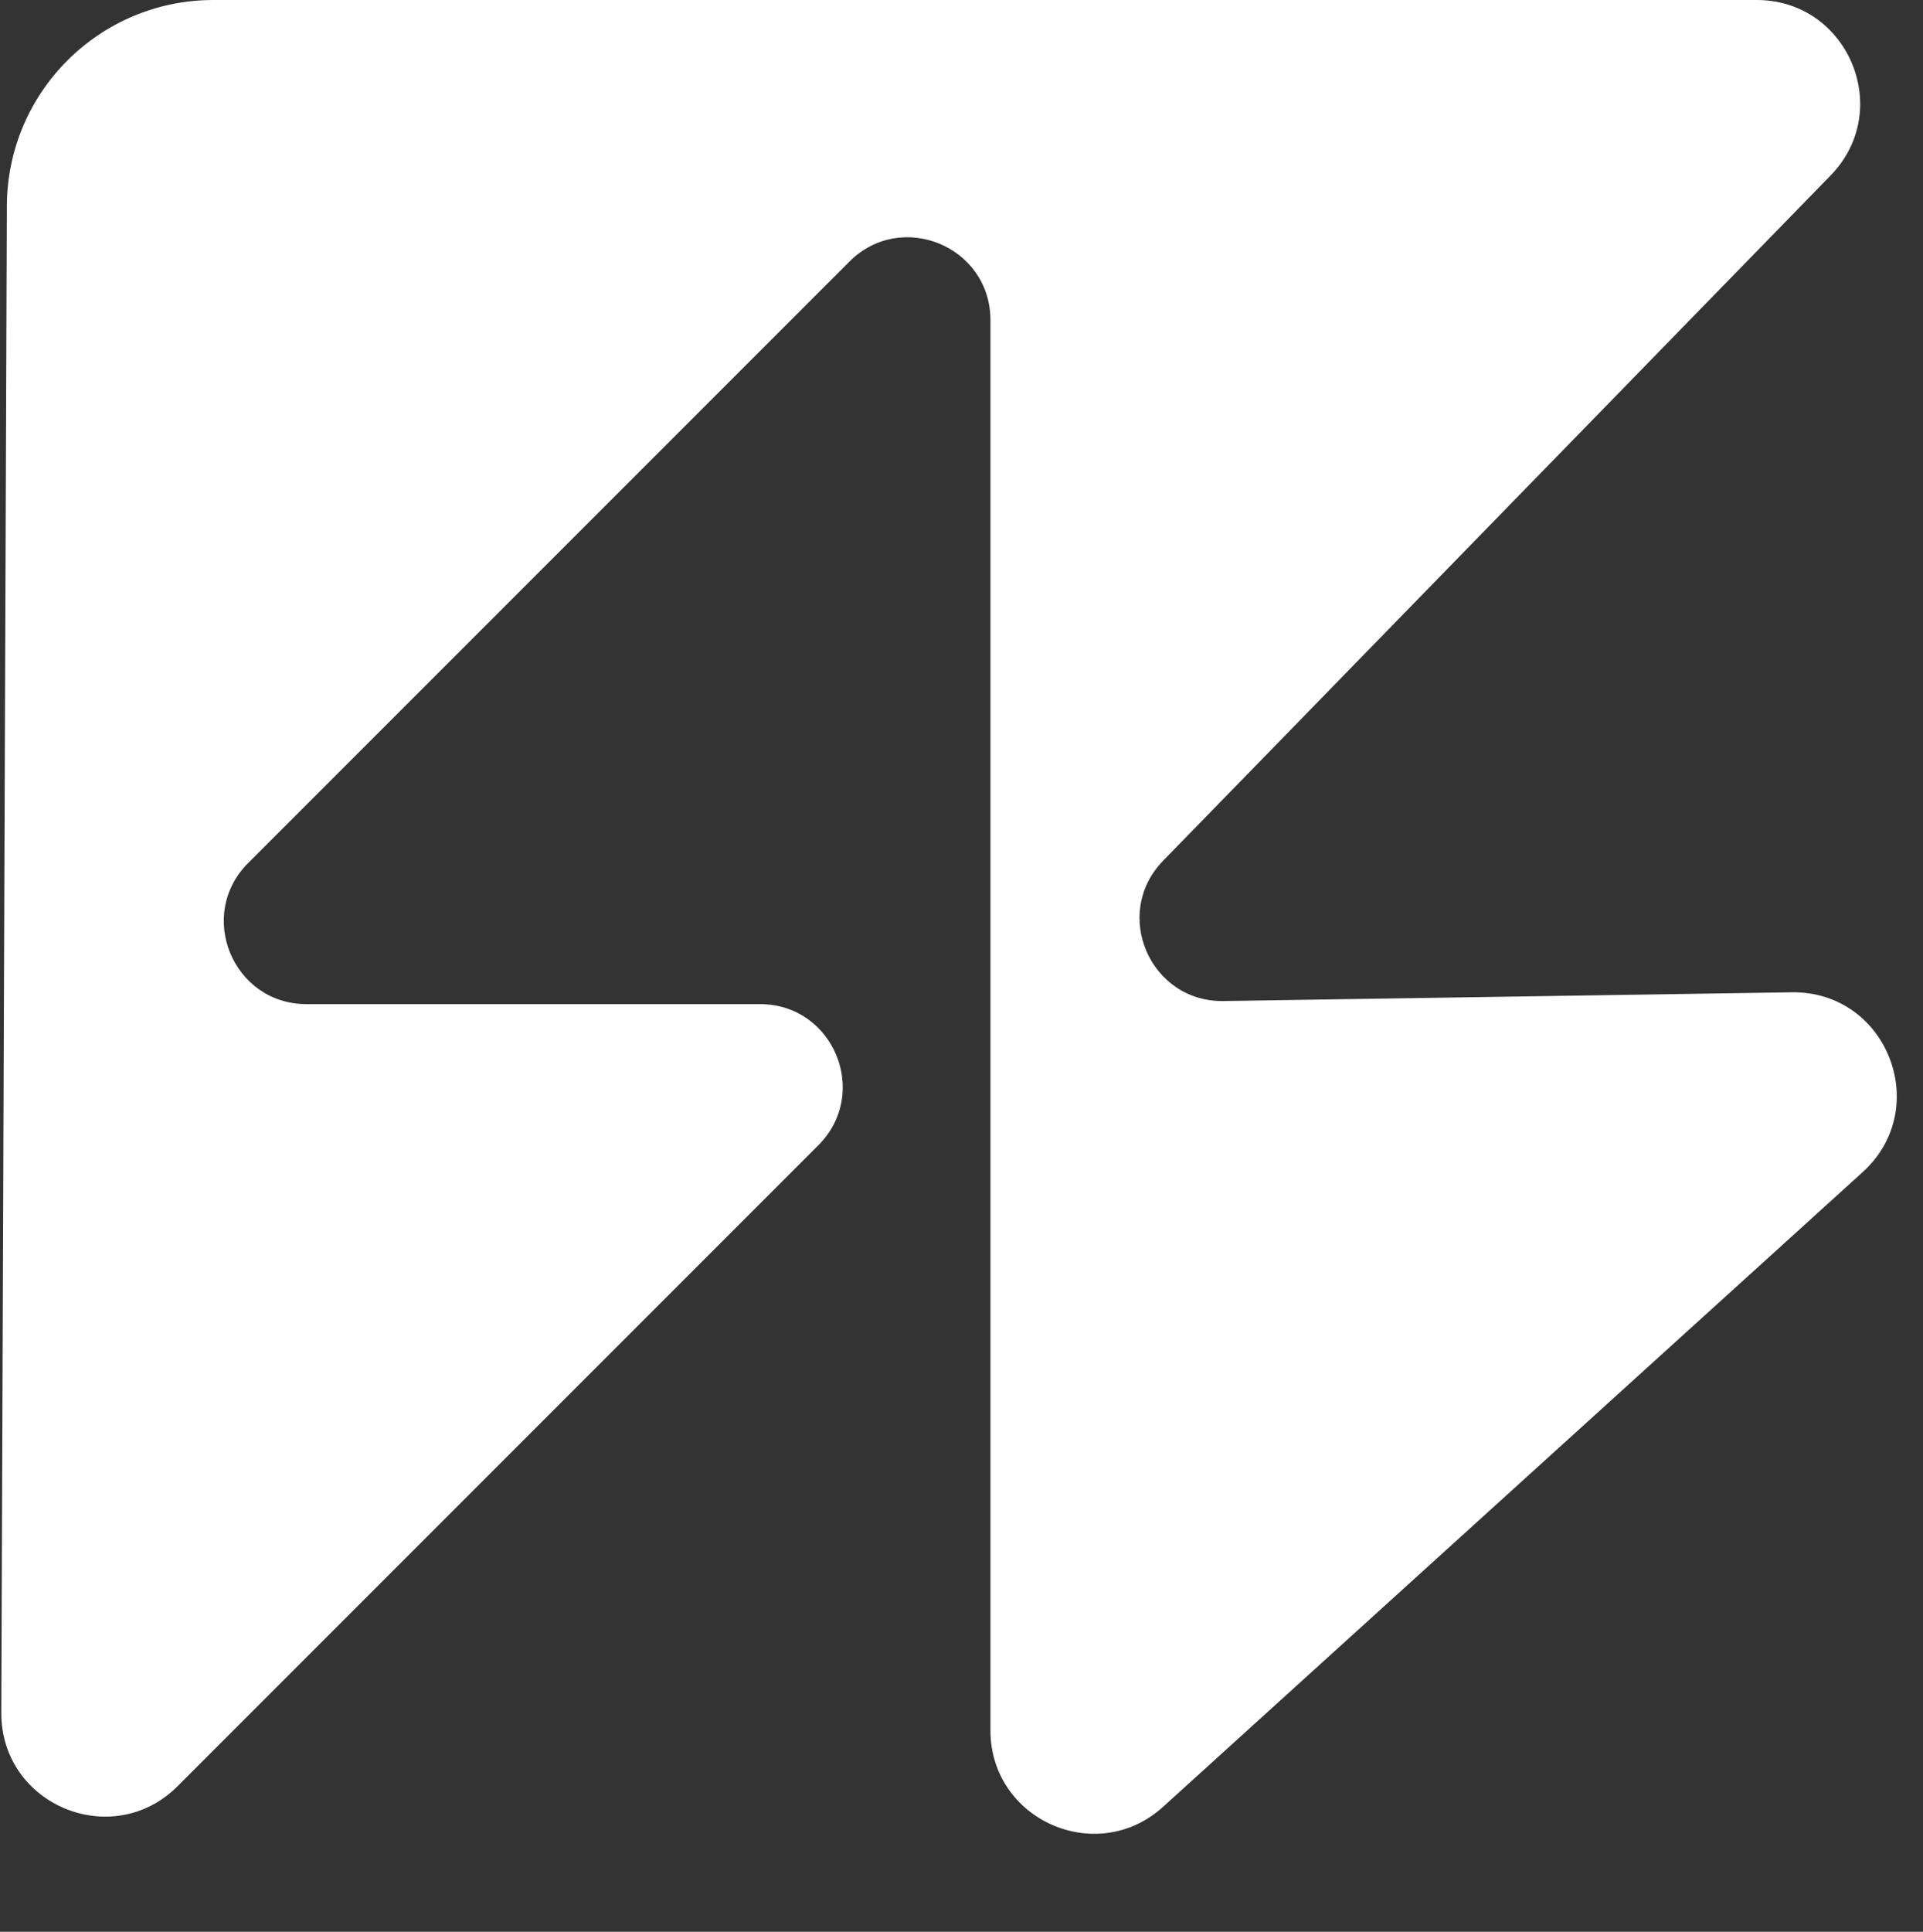 <svg width="931" height="935" viewBox="0 0 931 935" fill="none" xmlns="http://www.w3.org/2000/svg">
<rect x="0" y="0" width="931" height="935" fill="#333333" stroke="none"/>
<path d="M479.506 154.907L479.506 837.465C479.506 880.845 530.965 903.644 563.097 874.501L901.796 567.306C935.948 536.33 913.538 479.567 867.435 480.276L592.381 484.509C556.703 485.058 538.215 442.158 563.115 416.6L886.292 84.892C917.158 53.21 894.711 0 850.479 0H103.324C48.239 0 3.528 44.547 3.324 99.631L0.632 828.974C0.467 873.608 54.425 896.075 85.987 864.513L396.216 554.284C421.414 529.086 403.568 486 367.931 486H148.413C112.777 486 94.93 442.914 120.129 417.716L411.222 126.623C436.421 101.424 479.506 119.271 479.506 154.907Z" fill="white"/>
</svg>
